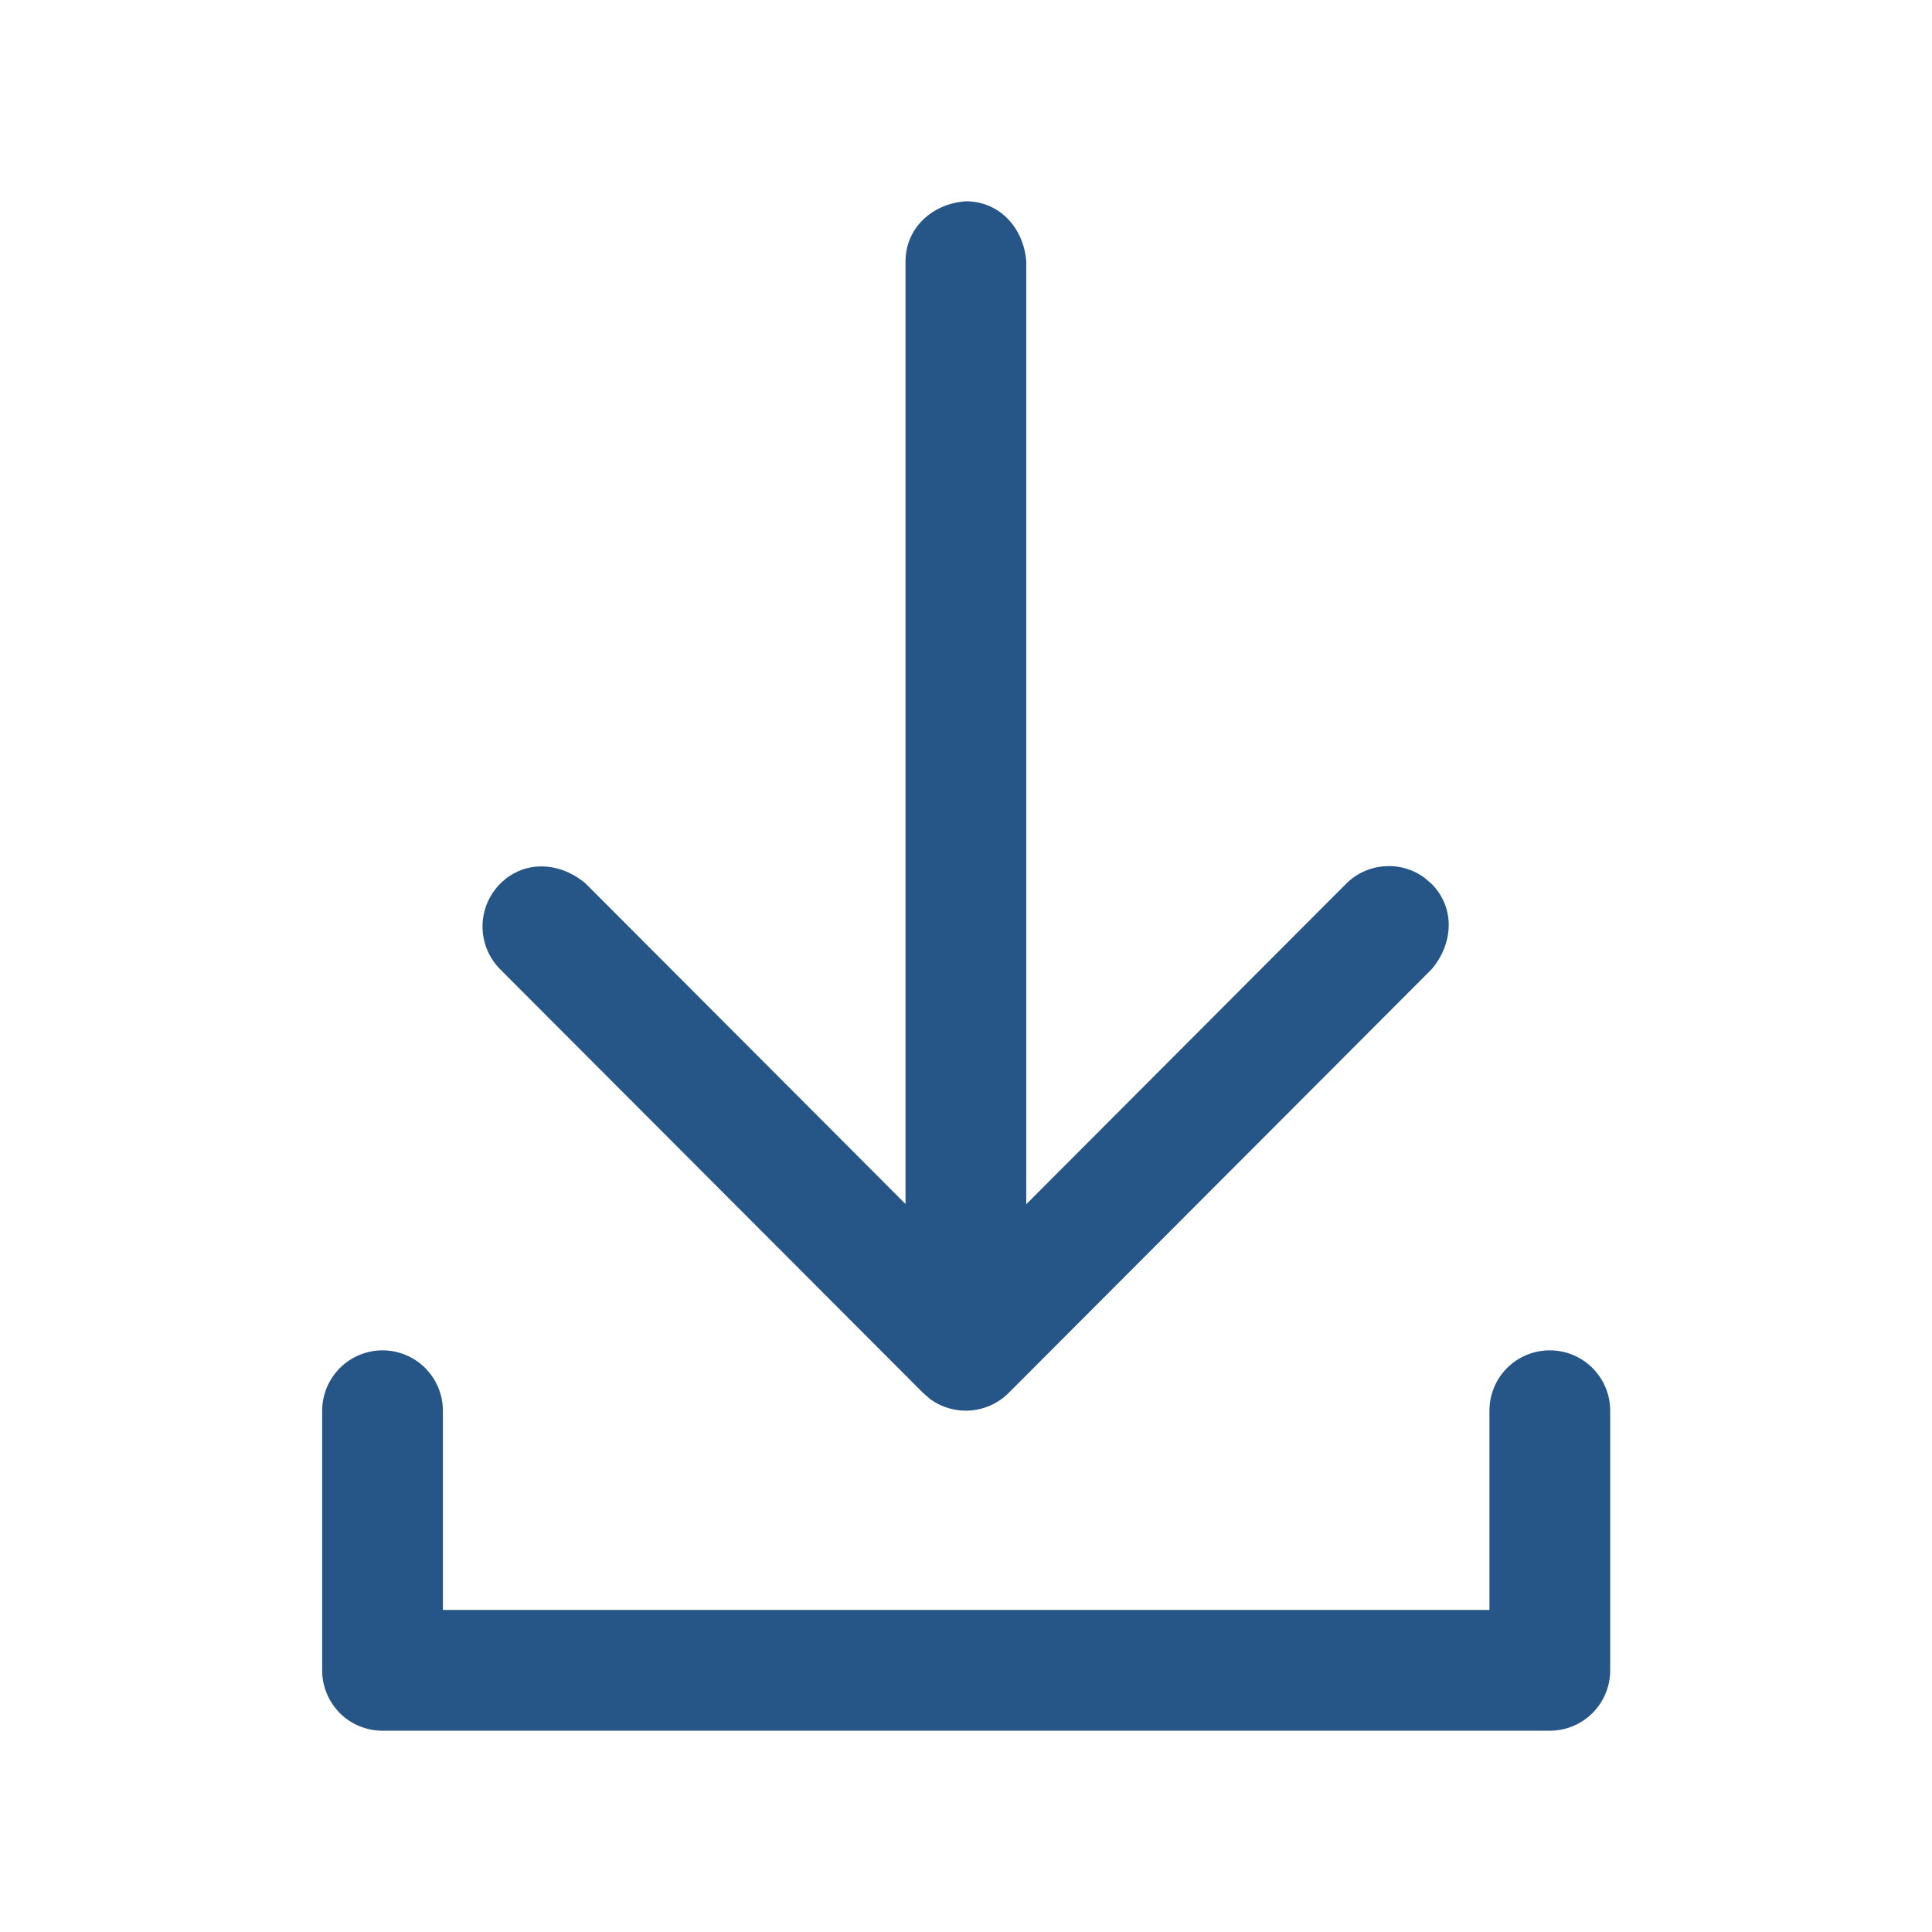 <svg width="16" height="16" viewBox="0 0 16 16" fill="none" xmlns="http://www.w3.org/2000/svg">
<path d="M13.335 11.683C13.335 11.55 13.282 11.423 13.188 11.329C13.094 11.235 12.967 11.183 12.835 11.183C12.702 11.183 12.575 11.235 12.481 11.329C12.387 11.423 12.335 11.55 12.335 11.683V13.333H3.668V11.683C3.668 11.551 3.615 11.424 3.522 11.33C3.428 11.236 3.301 11.183 3.168 11.183C3.035 11.183 2.908 11.236 2.814 11.33C2.721 11.424 2.668 11.551 2.668 11.683V13.833C2.668 13.966 2.721 14.093 2.814 14.187C2.908 14.281 3.035 14.333 3.168 14.333H12.835C12.967 14.333 13.094 14.281 13.188 14.187C13.282 14.093 13.335 13.966 13.335 13.833V11.683Z" fill="#265688"/>
<path d="M4.143 8.028L7.645 11.536L7.701 11.585C7.798 11.656 7.917 11.69 8.036 11.681C8.156 11.672 8.268 11.621 8.353 11.536L11.855 8.028C12.032 7.823 12.058 7.523 11.855 7.319L11.799 7.271C11.703 7.199 11.584 7.165 11.464 7.174C11.345 7.183 11.232 7.234 11.148 7.319L8.499 9.973V2.168C8.481 1.897 8.285 1.667 7.999 1.667C7.728 1.685 7.499 1.881 7.499 2.168V9.971L4.851 7.318C4.645 7.141 4.347 7.115 4.143 7.318C4.049 7.412 3.996 7.54 3.996 7.673C3.996 7.806 4.049 7.934 4.143 8.028Z" fill="#265688"/>
</svg>
